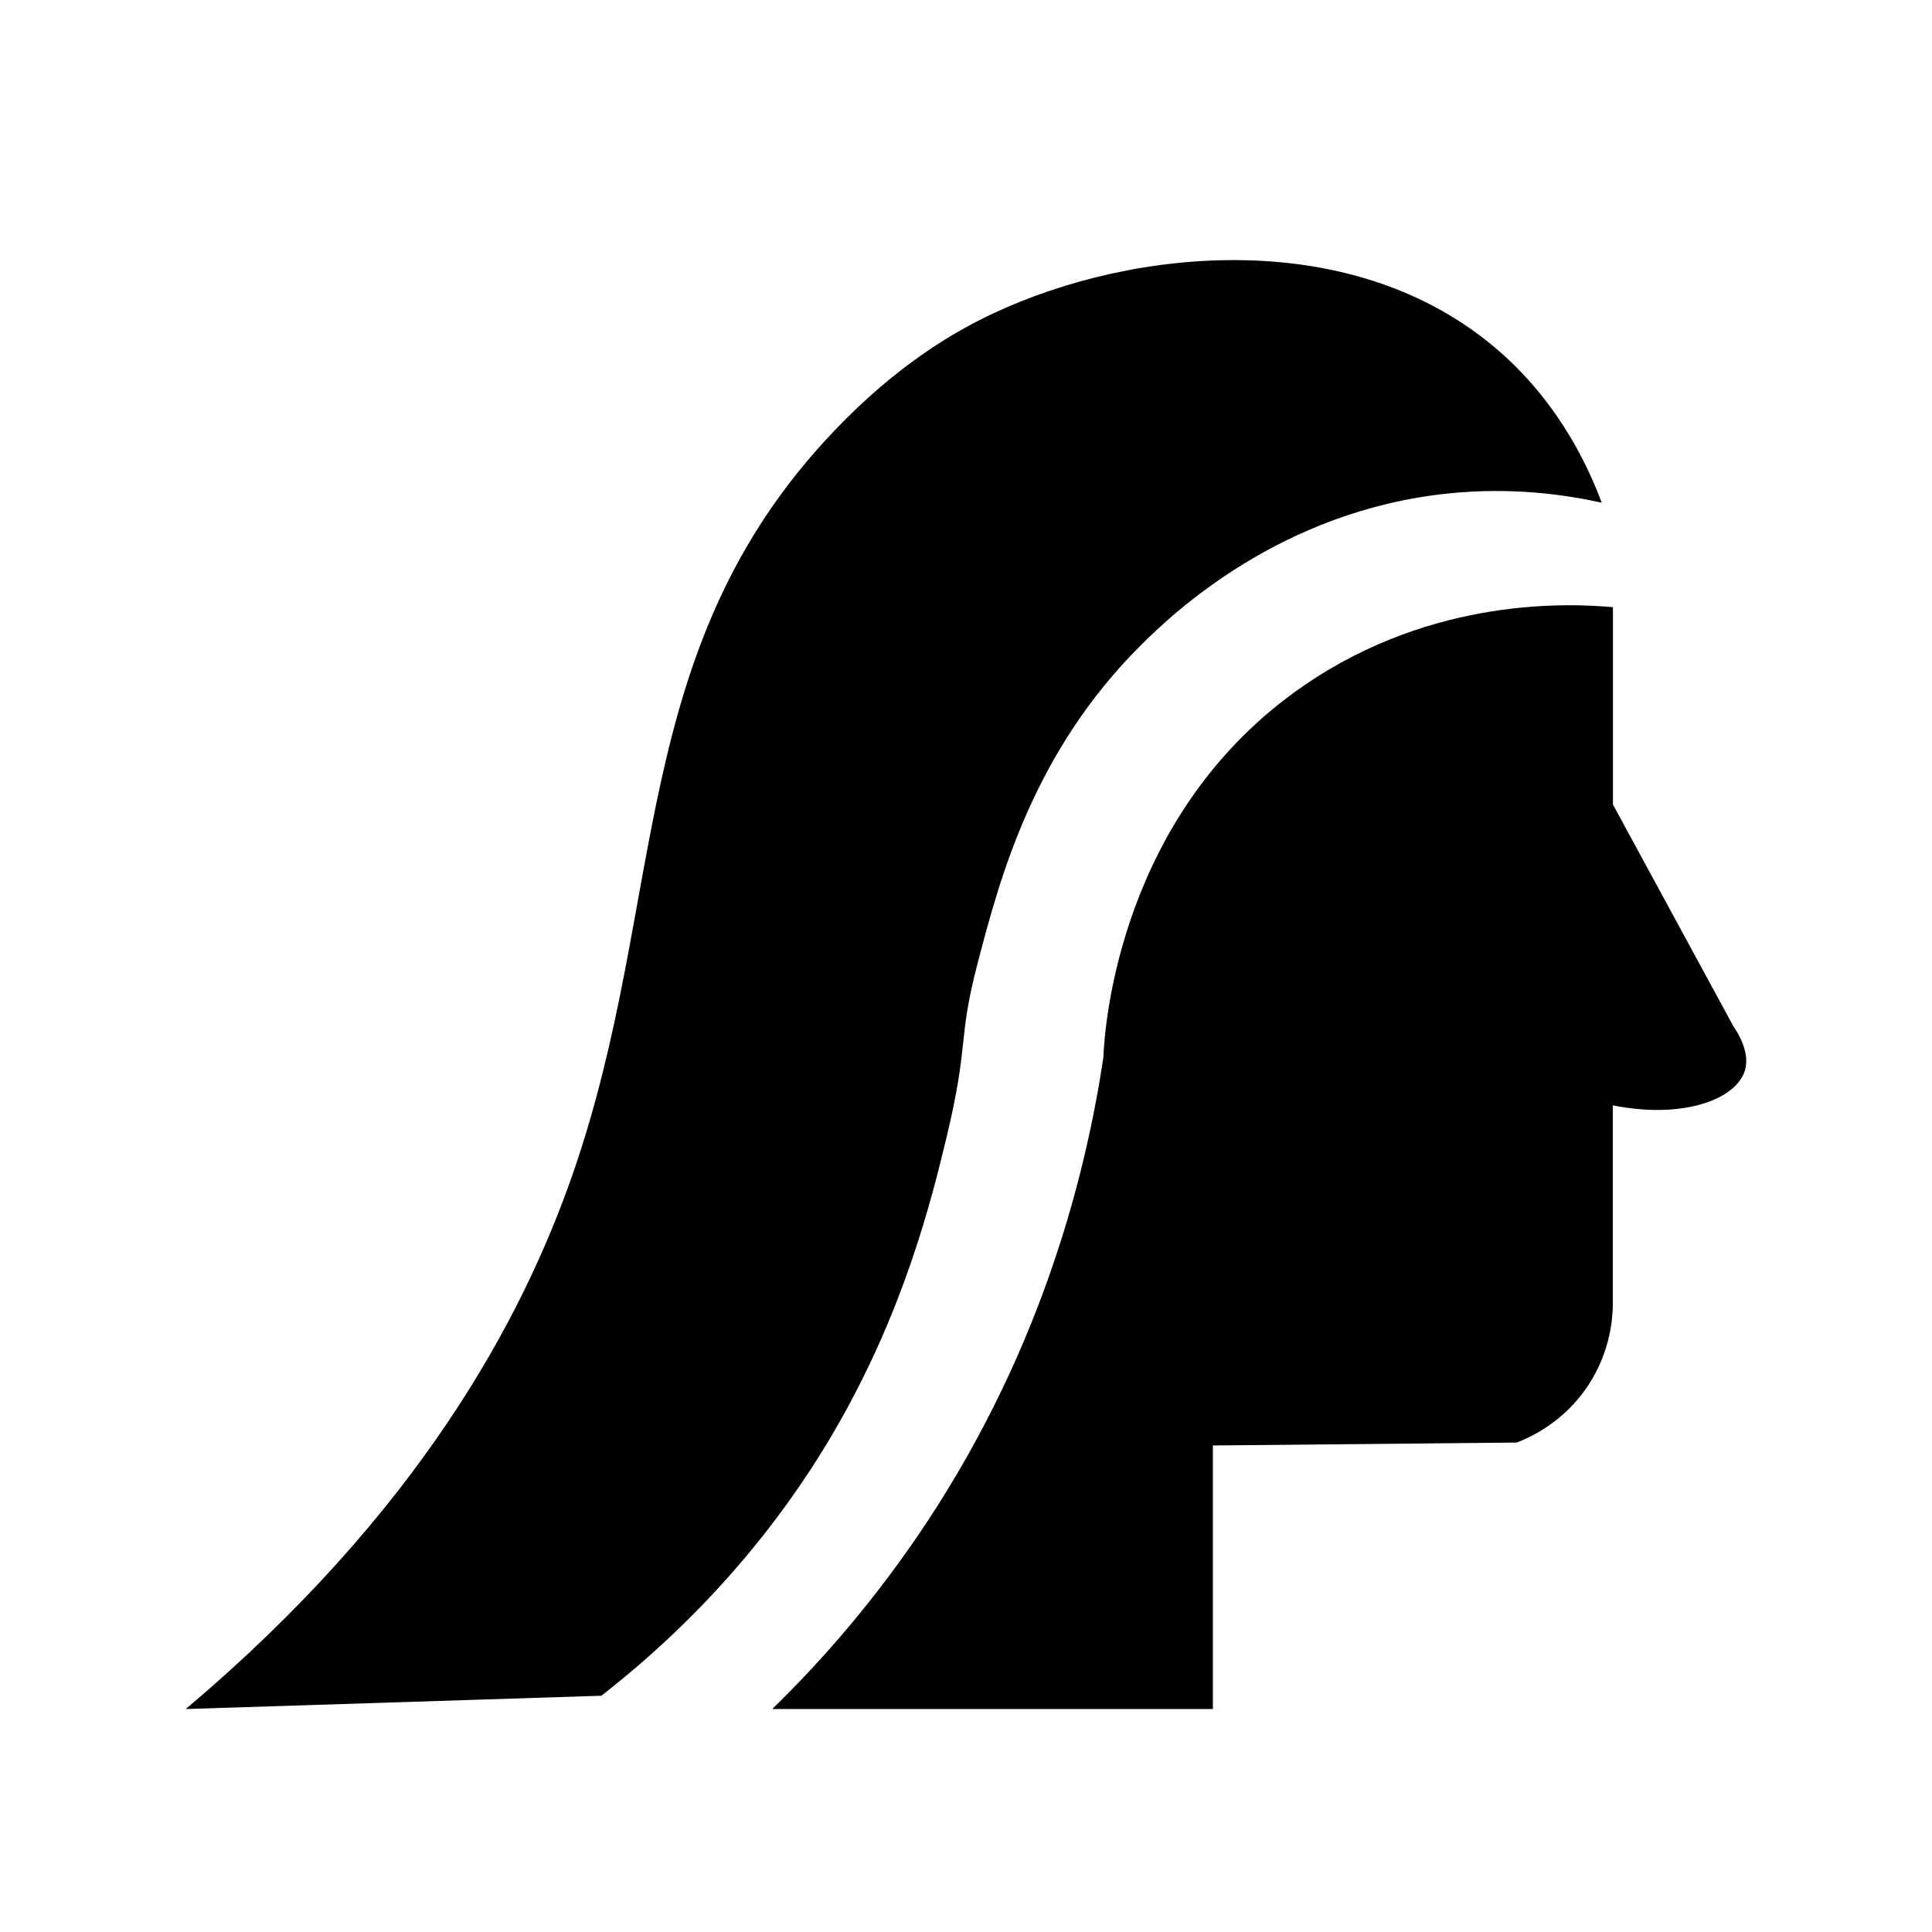 <svg width="52" height="52" viewBox="0 0 52 52" fill="none" xmlns="http://www.w3.org/2000/svg">
<path d="M43.413 16.343C42.291 16.241 38.604 16.044 35.105 18.445C30.084 21.887 29.73 27.73 29.698 28.433H29.702C29.246 31.48 28.109 36.177 24.953 40.961C23.584 43.032 22.123 44.695 20.785 45.999H32.645V38.905C35.37 38.881 38.099 38.852 40.823 38.827C41.17 38.693 41.952 38.338 42.581 37.52C43.328 36.549 43.399 35.526 43.409 35.168V29.751C45.295 30.127 46.728 29.596 46.965 28.809C47.004 28.678 47.096 28.267 46.647 27.609L43.413 21.654V16.343ZM40.339 9.442C36.464 6.075 30.551 6.641 26.723 8.44C25.697 8.922 24.154 9.808 22.439 11.611C16.837 17.496 17.98 24.228 15.411 31.61C14.052 35.512 11.278 40.705 4.998 45.999C8.727 45.88 12.456 45.76 16.186 45.641C19.526 43.036 21.436 40.272 22.47 38.493C24.32 35.308 25.06 32.341 25.467 30.65C26.1 28.032 25.76 28.032 26.319 25.901C26.91 23.648 27.806 20.231 30.742 17.331C31.559 16.523 34.458 13.745 38.987 13.281C40.693 13.106 42.129 13.312 43.109 13.53H43.112C42.302 11.383 41.124 10.124 40.339 9.442Z" fill="black"/>
</svg>
